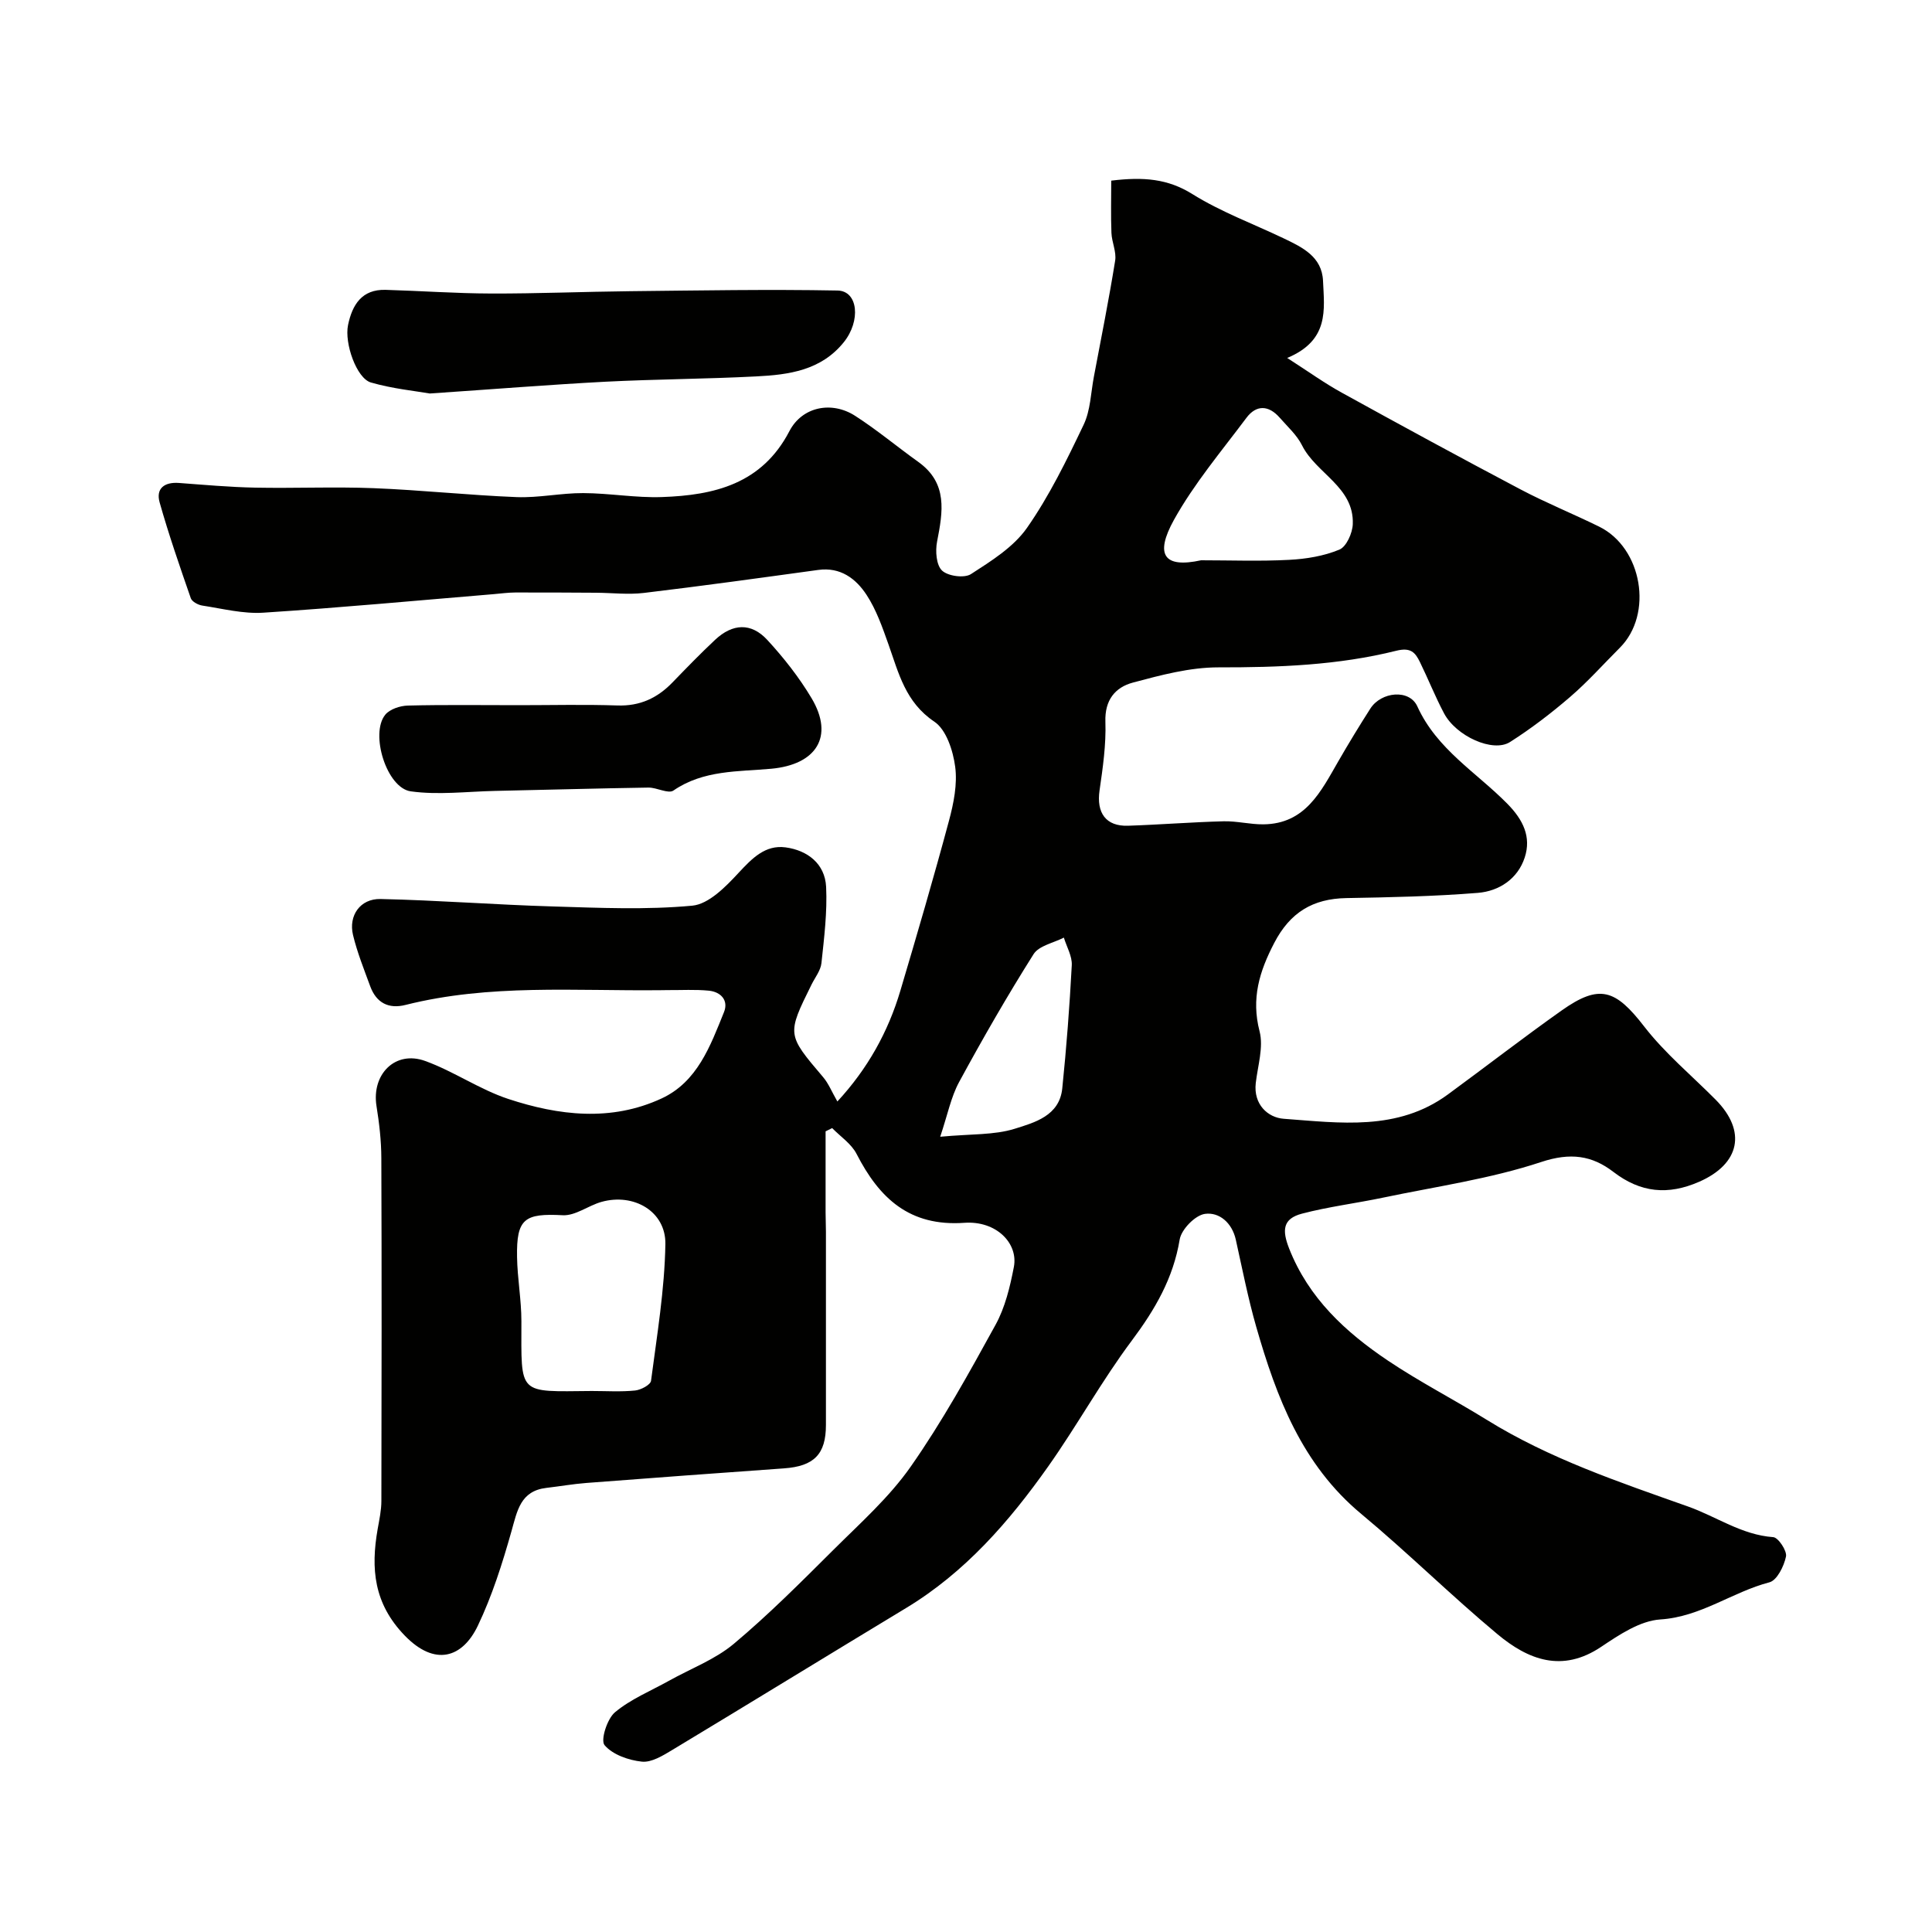 <svg enable-background="new 0 0 400 400" viewBox="0 0 400 400" xmlns="http://www.w3.org/2000/svg"><g fill="#010100"><path d="m170.93 234.23v16.8c0 1.33.07 2.67.07 4 .01 13.33 0 26.67 0 40 0 6.05-2.46 8.54-8.68 8.98-13.64.97-27.27 1.97-40.9 3.02-2.77.21-5.53.7-8.29 1.02-5.39.63-6.04 4.75-7.24 8.99-1.88 6.65-3.99 13.33-6.96 19.55-3.19 6.67-8.88 8.49-15.13 2.04-6.42-6.63-7.05-13.86-5.61-22.05.34-1.93.77-3.88.77-5.83.05-23.67.08-47.33-.01-71-.01-3.59-.43-7.2-1-10.75-1.05-6.59 3.88-11.58 10.07-9.34 5.92 2.14 11.27 5.9 17.23 7.87 10.45 3.44 21.27 4.73 31.69-.09 7.44-3.43 10.12-10.88 12.95-17.88.99-2.44-.64-4.2-3.12-4.45-2.82-.28-5.7-.1-8.55-.12-.5 0-1 .01-1.5.02-17.63.19-35.36-1.33-52.76 3.05-3.52.89-6.05-.44-7.31-3.86-1.28-3.5-2.69-6.99-3.56-10.61-.97-4.03 1.49-7.55 5.69-7.46 11.89.26 23.76 1.19 35.65 1.54 9.64.29 19.34.73 28.9-.16 3.41-.32 6.92-3.92 9.57-6.78 2.8-3.01 5.53-5.86 9.75-5.29 4.51.61 8.15 3.36 8.39 8.18.25 5.24-.41 10.54-.97 15.78-.16 1.53-1.32 2.97-2.05 4.44-5.13 10.37-5.1 10.34 2.4 19.17 1.12 1.31 1.78 3.01 2.95 5.04 6.27-6.78 10.51-14.4 13.05-22.97 3.47-11.69 6.9-23.4 10.06-35.17.97-3.61 1.76-7.56 1.28-11.17-.44-3.32-1.84-7.67-4.32-9.33-5.99-4.02-7.38-10.05-9.5-16.02-1.25-3.51-2.51-7.15-4.53-10.23-2.2-3.36-5.41-5.8-10.01-5.16-12.02 1.65-24.04 3.32-36.09 4.76-3.26.39-6.61-.02-9.92-.04-5.57-.03-11.15-.07-16.72-.05-1.48.01-2.96.21-4.44.34-15.9 1.32-31.79 2.81-47.71 3.84-4.16.27-8.43-.83-12.62-1.47-.88-.13-2.15-.81-2.4-1.53-2.28-6.57-4.56-13.14-6.45-19.83-.82-2.9 1-4.25 4-4.03 5.26.39 10.53.87 15.8.97 8.16.16 16.34-.21 24.5.11 9.88.39 19.73 1.46 29.6 1.85 4.58.18 9.2-.85 13.8-.83 5.44.02 10.88 1.01 16.3.82 10.83-.37 20.7-2.71 26.39-13.65 2.65-5.09 8.77-6.28 13.6-3.17 4.53 2.91 8.69 6.4 13.08 9.54 6.16 4.41 5.09 10.33 3.89 16.51-.38 1.94-.17 4.86 1.03 5.99 1.23 1.16 4.61 1.62 5.99.73 4.2-2.71 8.8-5.58 11.59-9.56 4.63-6.62 8.23-14.02 11.73-21.35 1.43-2.98 1.49-6.62 2.13-9.98 1.51-7.99 3.11-15.97 4.4-24 .3-1.83-.7-3.83-.77-5.77-.14-3.61-.04-7.22-.04-10.8 6.74-.82 11.72-.38 16.78 2.77 5.89 3.68 12.55 6.14 18.86 9.15 3.91 1.87 8 3.8 8.21 8.86.25 5.87 1.36 12.27-7.42 15.93 4.38 2.81 7.73 5.23 11.32 7.2 12.27 6.77 24.59 13.47 36.98 20.01 5.31 2.8 10.89 5.06 16.28 7.71 8.94 4.39 11.25 18.11 4.3 25.07-3.42 3.42-6.65 7.05-10.3 10.19-3.93 3.38-8.08 6.56-12.45 9.34-3.54 2.25-11.15-1.21-13.66-5.95-1.83-3.45-3.27-7.1-4.99-10.61-.97-1.97-1.89-3.09-4.89-2.34-12.05 3.01-24.38 3.46-36.81 3.44-5.92-.01-11.93 1.6-17.72 3.15-3.66.98-5.86 3.6-5.7 8.13.16 4.72-.53 9.5-1.21 14.2-.67 4.64 1.3 7.46 5.89 7.31 6.6-.22 13.2-.75 19.8-.92 2.74-.07 5.49.66 8.24.63 8.7-.09 11.91-6.83 15.52-13.08 2.12-3.68 4.33-7.31 6.62-10.89 2.24-3.5 8.08-4.09 9.73-.44 4.04 8.9 12.26 13.67 18.66 20.18 3.24 3.3 4.96 6.83 3.57 11.09-1.44 4.42-5.3 6.97-9.7 7.33-9.06.73-18.17.92-27.26 1.08-6.91.13-11.61 2.96-14.89 9.26-3.09 5.93-4.81 11.52-3.05 18.32.85 3.29-.38 7.15-.79 10.73-.5 4.42 2.52 7.14 5.79 7.38 11.61.85 23.56 2.6 33.97-5.02 7.88-5.77 15.6-11.76 23.57-17.4 7.85-5.55 11.14-4.38 17.08 3.3 4.29 5.55 9.82 10.14 14.79 15.15 6.5 6.55 5.03 13.32-3.39 17.01-6.44 2.82-12.12 2.29-17.75-2.03-4.46-3.43-8.92-4.06-14.96-2.06-10.57 3.5-21.79 5.08-32.75 7.38-5.58 1.17-11.27 1.87-16.77 3.31-4 1.05-4.16 3.42-2.67 7.22 4.04 10.28 11.67 17.3 20.44 23.2 6.6 4.43 13.71 8.08 20.48 12.27 13 8.06 27.36 12.87 41.65 17.94 5.88 2.08 11.1 5.88 17.66 6.35 1.04.07 2.88 2.84 2.64 4.01-.41 2-1.86 4.93-3.43 5.34-7.7 2.01-14.19 7.15-22.58 7.69-4.2.27-8.51 3.16-12.24 5.66-8.12 5.46-15.16 2.67-21.5-2.62-9.62-8.02-18.56-16.88-28.19-24.89-12.28-10.21-17.55-24.14-21.74-38.73-1.7-5.93-2.89-12.02-4.23-18.05-.78-3.5-3.43-5.75-6.39-5.34-2.02.28-4.88 3.21-5.23 5.31-1.33 8.03-5.11 14.5-9.9 20.91-6.24 8.34-11.3 17.55-17.32 26.07-8.09 11.45-17.23 21.95-29.45 29.33-16.15 9.76-32.24 19.64-48.4 29.38-1.93 1.16-4.28 2.62-6.28 2.41-2.75-.29-6.04-1.44-7.72-3.41-.87-1.02.52-5.44 2.15-6.81 3.28-2.74 7.43-4.43 11.23-6.55 4.48-2.5 9.48-4.37 13.35-7.6 7.23-6.06 13.92-12.78 20.62-19.45 5.56-5.54 11.56-10.87 16.02-17.24 6.53-9.32 12.07-19.37 17.57-29.37 1.99-3.61 3.01-7.89 3.8-11.99.94-4.91-3.65-9.61-10.25-9.14-11.38.8-17.61-5.09-22.32-14.27-1.07-2.09-3.33-3.58-5.05-5.34-.47.24-.91.45-1.36.67zm-48.41 53.76c2.99 0 6.01.2 8.97-.1 1.2-.12 3.2-1.18 3.3-2.02 1.23-9.41 2.81-18.84 2.97-28.29.11-6.78-6.55-10.62-13.24-8.74-2.73.77-5.4 2.9-8.01 2.76-7.91-.42-9.6.69-9.46 8.66.07 4.43.9 8.85.9 13.27 0 15.45-.88 14.59 14.57 14.46zm126.15-171.99c6.08 0 12.17.23 18.23-.09 3.52-.18 7.19-.78 10.41-2.12 1.45-.6 2.71-3.43 2.77-5.29.28-7.7-7.58-10.43-10.51-16.3-1.07-2.14-3-3.87-4.62-5.72-2.28-2.61-4.84-2.72-6.9.04-5.17 6.91-10.81 13.59-14.98 21.08-4.07 7.34-2.04 10.06 5.6 8.4zm-54.01 119.35c6.39-.6 11.16-.32 15.42-1.65 4.12-1.29 9.27-2.68 9.85-8.35.87-8.48 1.52-17 1.97-25.51.1-1.87-1.06-3.81-1.64-5.72-2.14 1.11-5.16 1.67-6.27 3.43-5.45 8.63-10.54 17.5-15.42 26.48-1.68 3.1-2.38 6.76-3.91 11.32z"/><path d="m88.98 81.47c-2.96-.52-7.69-.98-12.19-2.28-2.96-.86-5.52-8.11-4.73-11.9.87-4.18 2.85-7.42 7.77-7.28 7.28.21 14.56.74 21.84.76 9.59.03 19.18-.38 28.78-.48 14.32-.15 28.64-.41 42.95-.14 4.29.08 4.84 6.3 1.3 10.7-4.71 5.85-11.37 6.74-18.11 7.08-10.41.54-20.84.57-31.24 1.1-11.54.61-23.04 1.54-36.37 2.44z"/><path d="m107.37 146c6.82 0 13.65-.17 20.46.06 4.65.16 8.27-1.53 11.4-4.77 2.89-2.99 5.79-5.98 8.82-8.82 3.63-3.4 7.48-3.6 10.82.03 3.41 3.7 6.59 7.75 9.16 12.06 4.75 7.99.92 13.75-8.35 14.6-6.83.62-14.05.24-20.25 4.51-1.07.74-3.43-.63-5.18-.61-10.59.16-21.19.47-31.78.69-5.82.13-11.73.88-17.42.09-5-.69-8.48-11.93-5.29-15.86.94-1.16 3.07-1.86 4.68-1.9 7.62-.19 15.28-.08 22.93-.08z"/></g></svg>